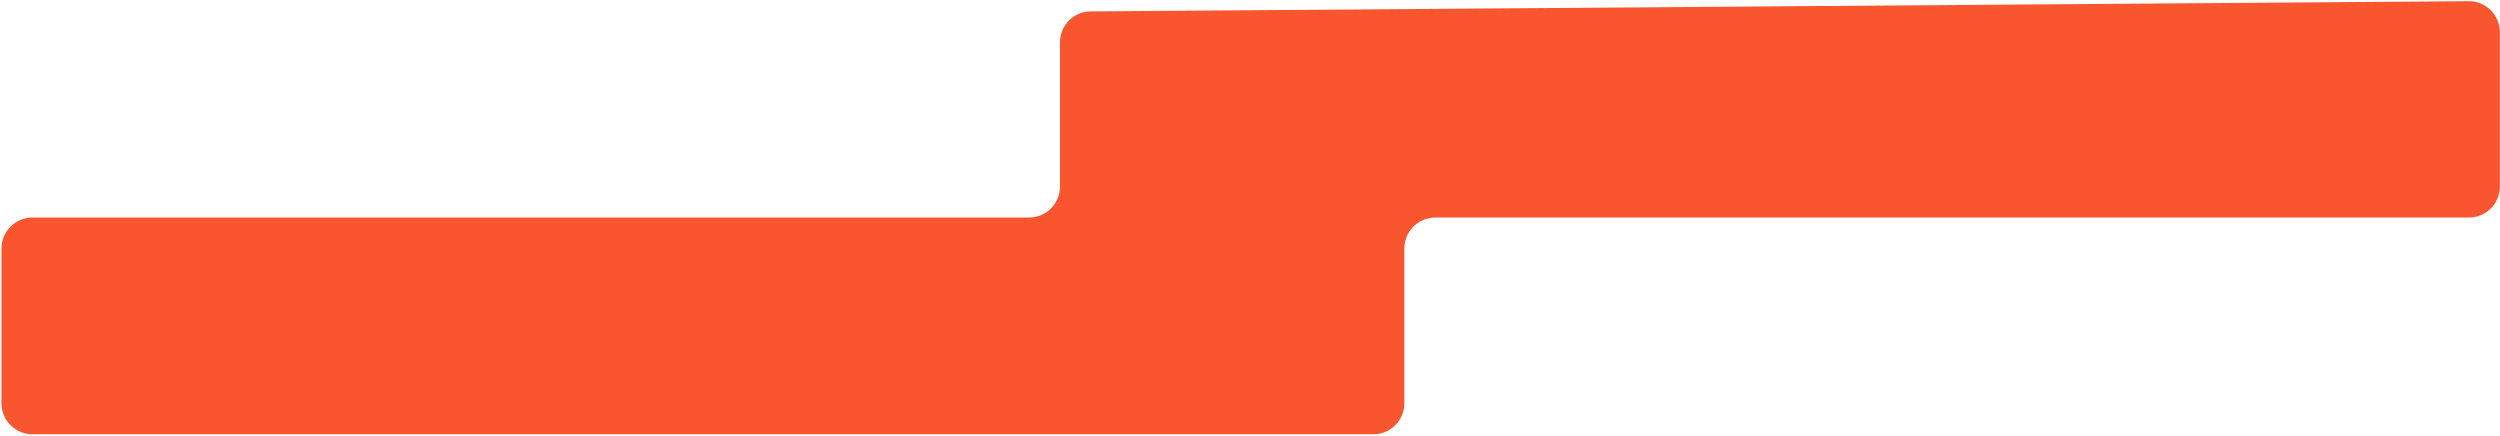 <?xml version="1.0" encoding="UTF-8"?> <svg xmlns="http://www.w3.org/2000/svg" width="889" height="155" viewBox="0 0 889 155" fill="none"><path d="M376.932 15.057L376.932 66.357C376.932 72.433 372.007 77.357 365.932 77.357H11.529C5.454 77.357 0.529 82.282 0.529 88.357V143.419C0.529 149.494 5.454 154.419 11.529 154.419H488.383C494.458 154.419 499.383 149.494 499.383 143.419V88.357C499.383 82.282 504.308 77.357 510.383 77.357H877.942C884.017 77.357 888.942 72.433 888.942 66.357V11.428C888.942 5.321 883.967 0.383 877.86 0.428L387.851 4.057C381.807 4.102 376.932 9.013 376.932 15.057Z" fill="#F9552E"></path></svg> 